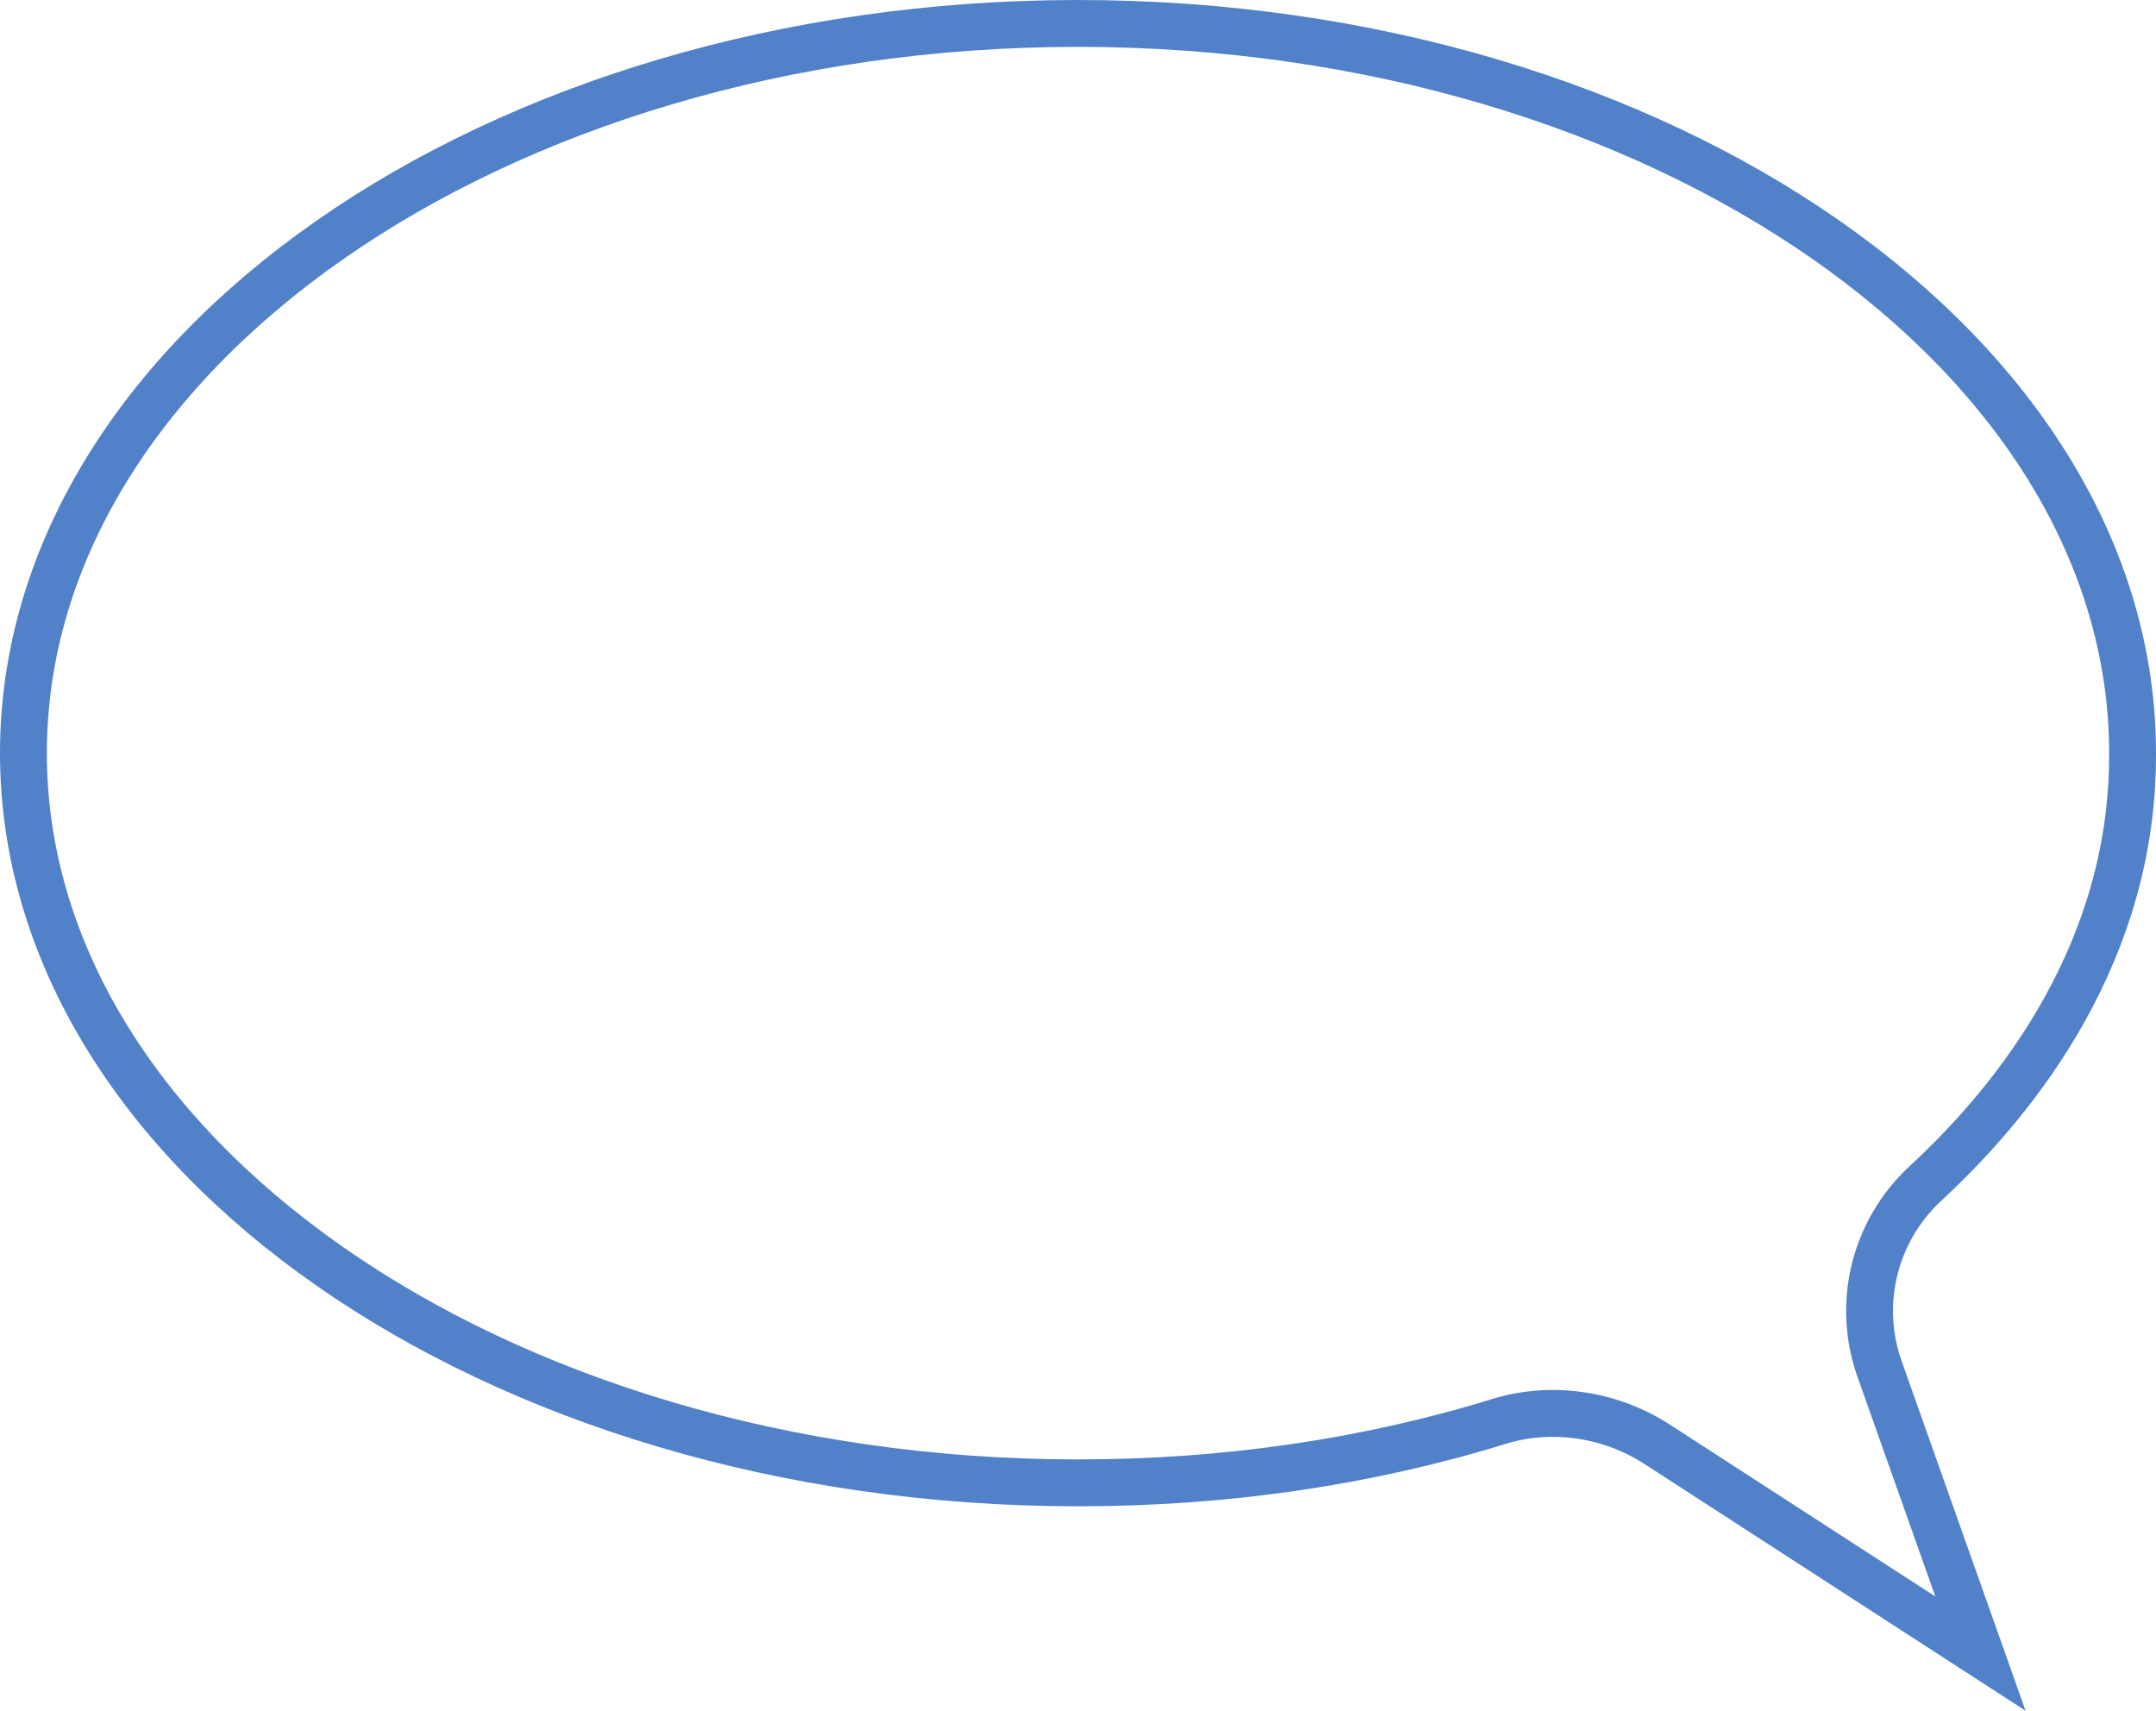 <?xml version="1.0" encoding="UTF-8"?> <svg xmlns="http://www.w3.org/2000/svg" width="92" height="73" viewBox="0 0 92 73" fill="none"><path d="M82.145 50.514L82.15 50.51C86.266 46.712 91.034 40.462 91 32.142V32.138C91 23.692 86.079 15.931 77.929 10.241C69.783 4.553 58.488 1 46 1C33.511 1 22.217 4.553 14.071 10.241C5.921 15.931 1 23.692 1 32.138C1 40.584 5.921 48.345 14.071 54.036C22.217 59.724 33.511 63.276 46 63.276C52.222 63.276 58.259 62.407 63.902 60.674C66.199 59.944 68.716 60.353 70.663 61.598L70.668 61.601L84.508 70.562L80.209 58.432C80.209 58.432 80.209 58.432 80.209 58.431C79.218 55.654 79.963 52.551 82.145 50.514Z" stroke="#5181C9" stroke-width="2"></path></svg> 
